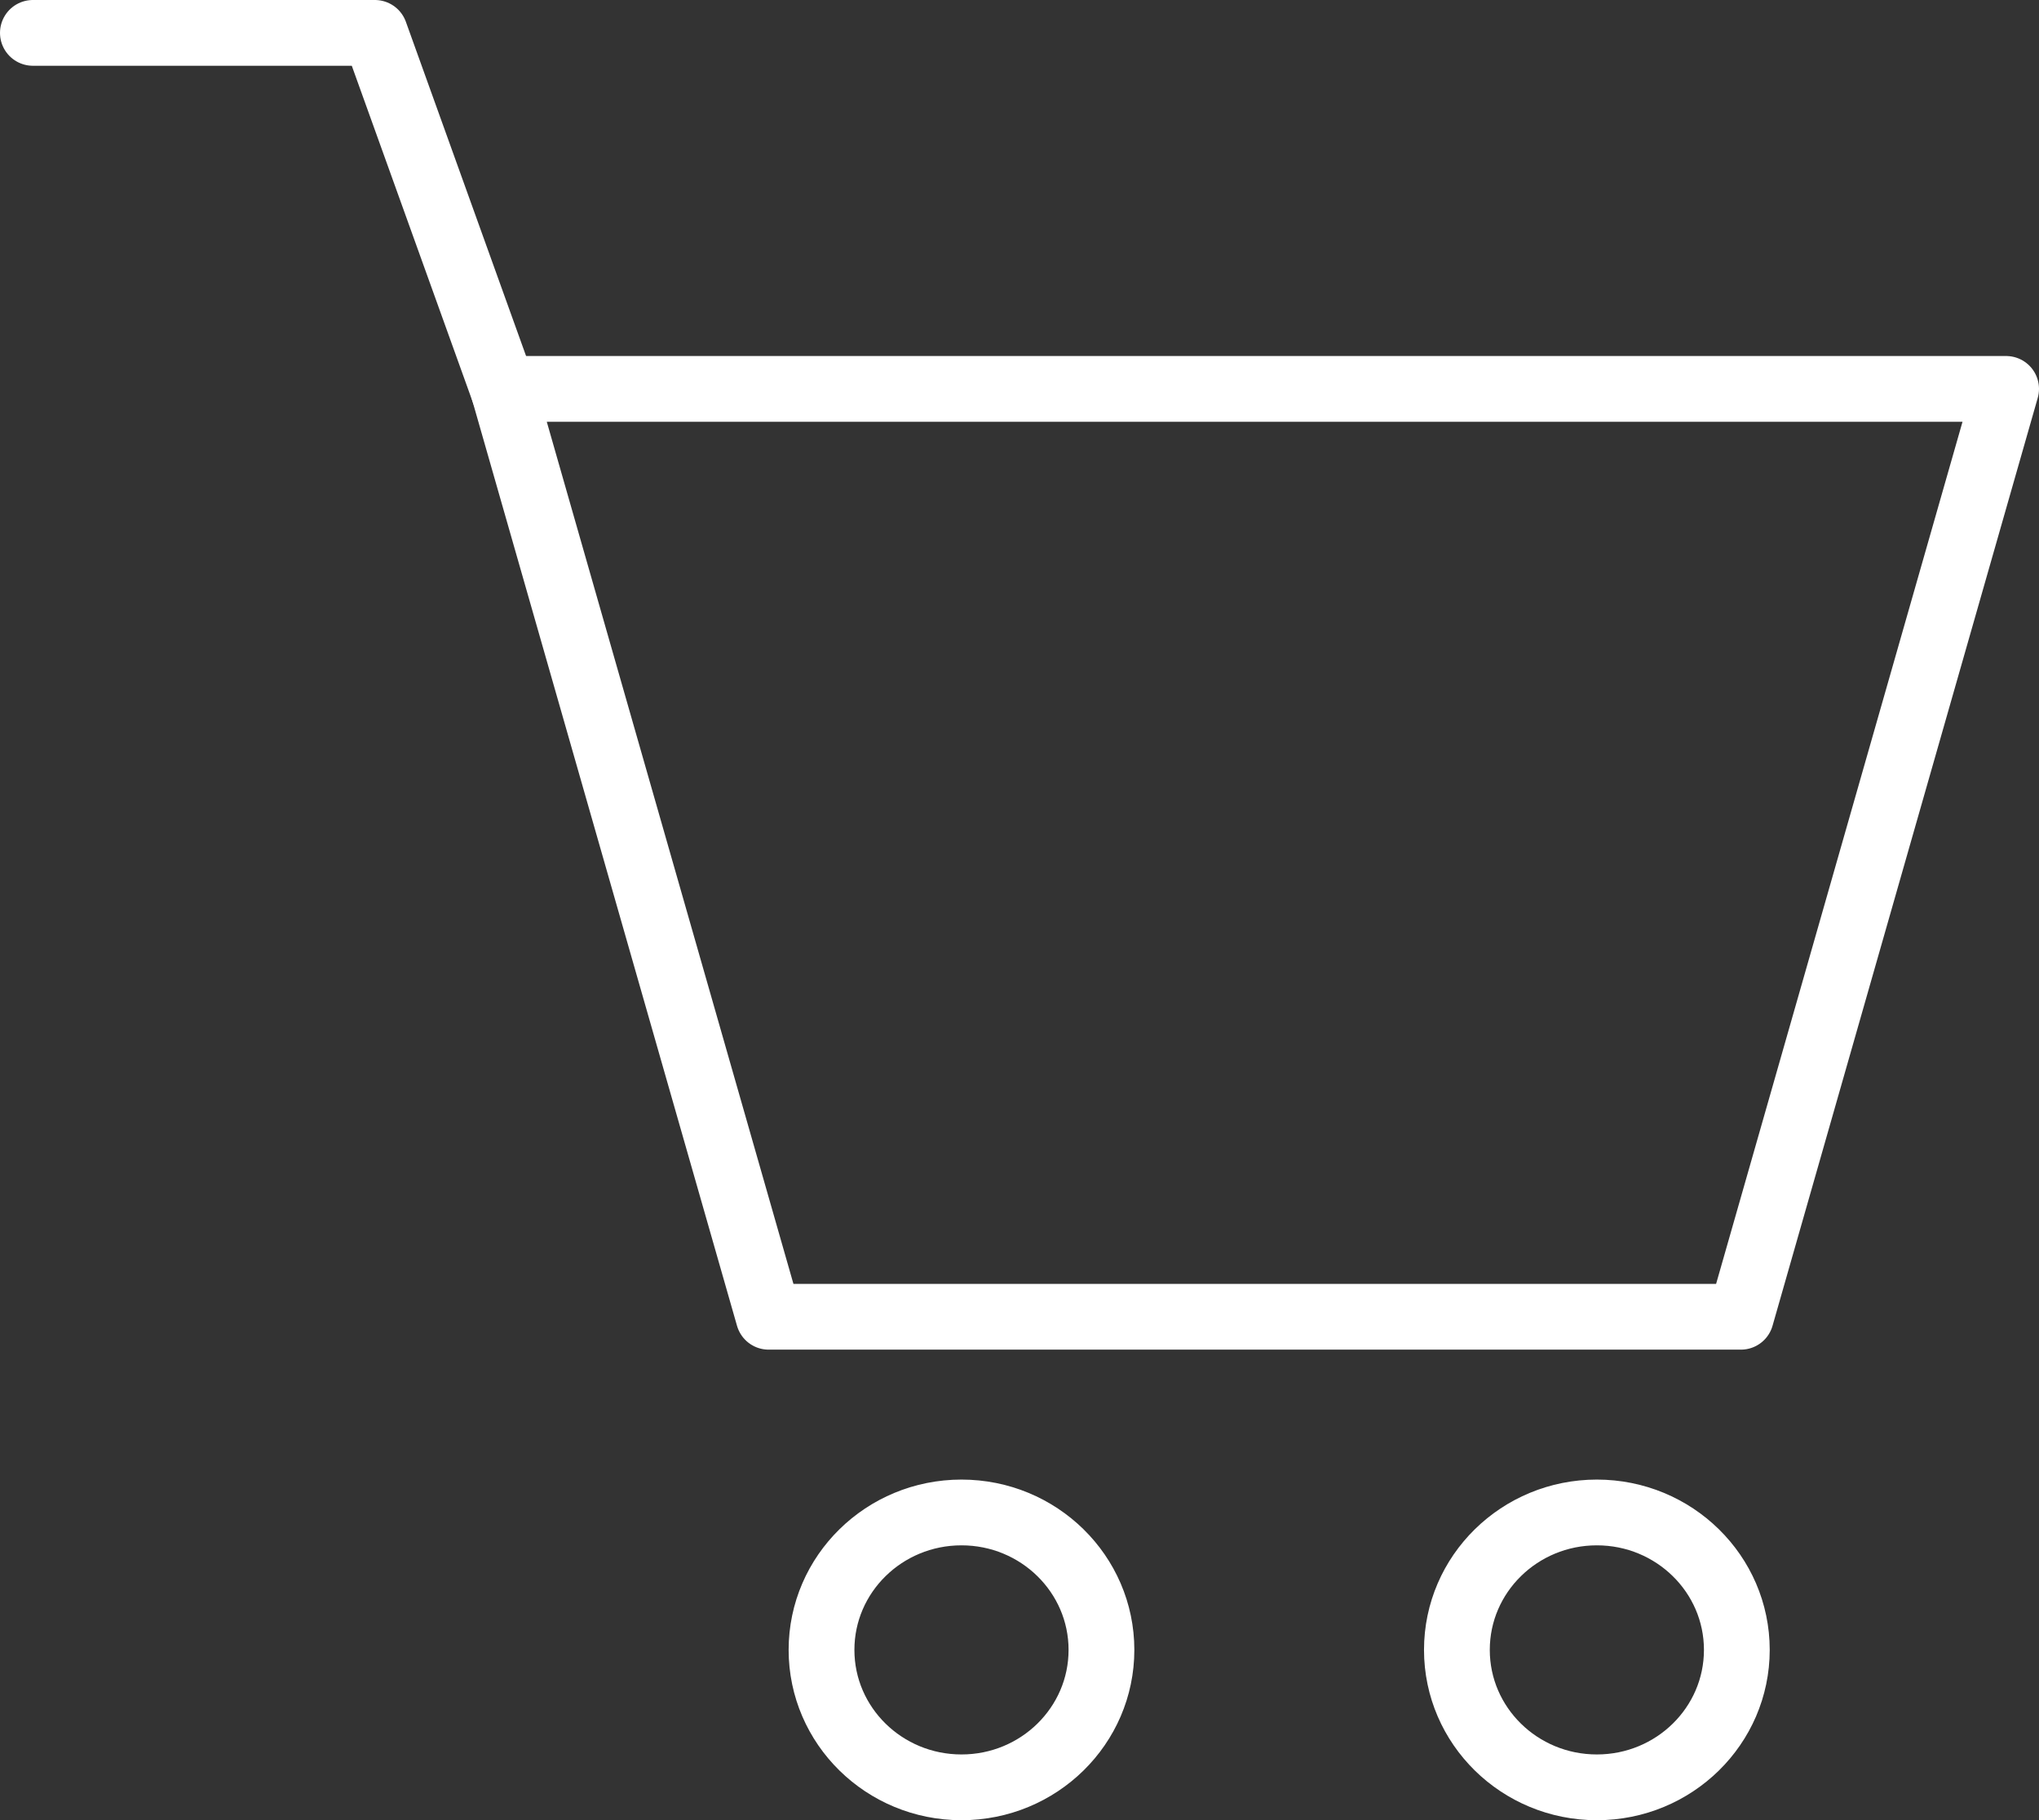<svg xmlns="http://www.w3.org/2000/svg" width="31" height="27.68" viewBox="0 0 31 27.68">
  <rect x="0" y="0" width="31" height="27.68" fill="#333333" stroke="none"/>
  <g id="グループ_32" data-name="グループ 32" transform="translate(0.5 0.5)">
    <path id="パス_247" data-name="パス 247" d="M28.218,21.47H13.436L9.4,7.36H32.25Z" transform="translate(-2.25 -1.946)" fill="none" stroke="#fff" stroke-linecap="round" stroke-linejoin="round" stroke-width="1"/>
    <path id="パス_248" data-name="パス 248" d="M8.168,6.473,6.2,1H1" transform="translate(-1 -1)" fill="none" stroke="#fff" stroke-linecap="round" stroke-linejoin="round" stroke-width="1"/>
    <ellipse id="楕円形_9" data-name="楕円形 9" cx="2.128" cy="2.09" rx="2.128" ry="2.09" transform="translate(11.99 22.5)" fill="none" stroke="#fff" stroke-miterlimit="10" stroke-width="1"/>
    <ellipse id="楕円形_10" data-name="楕円形 10" cx="2.128" cy="2.09" rx="2.128" ry="2.09" transform="translate(21.65 22.5)" fill="none" stroke="#fff" stroke-miterlimit="10" stroke-width="1"/>
  </g>
</svg>
